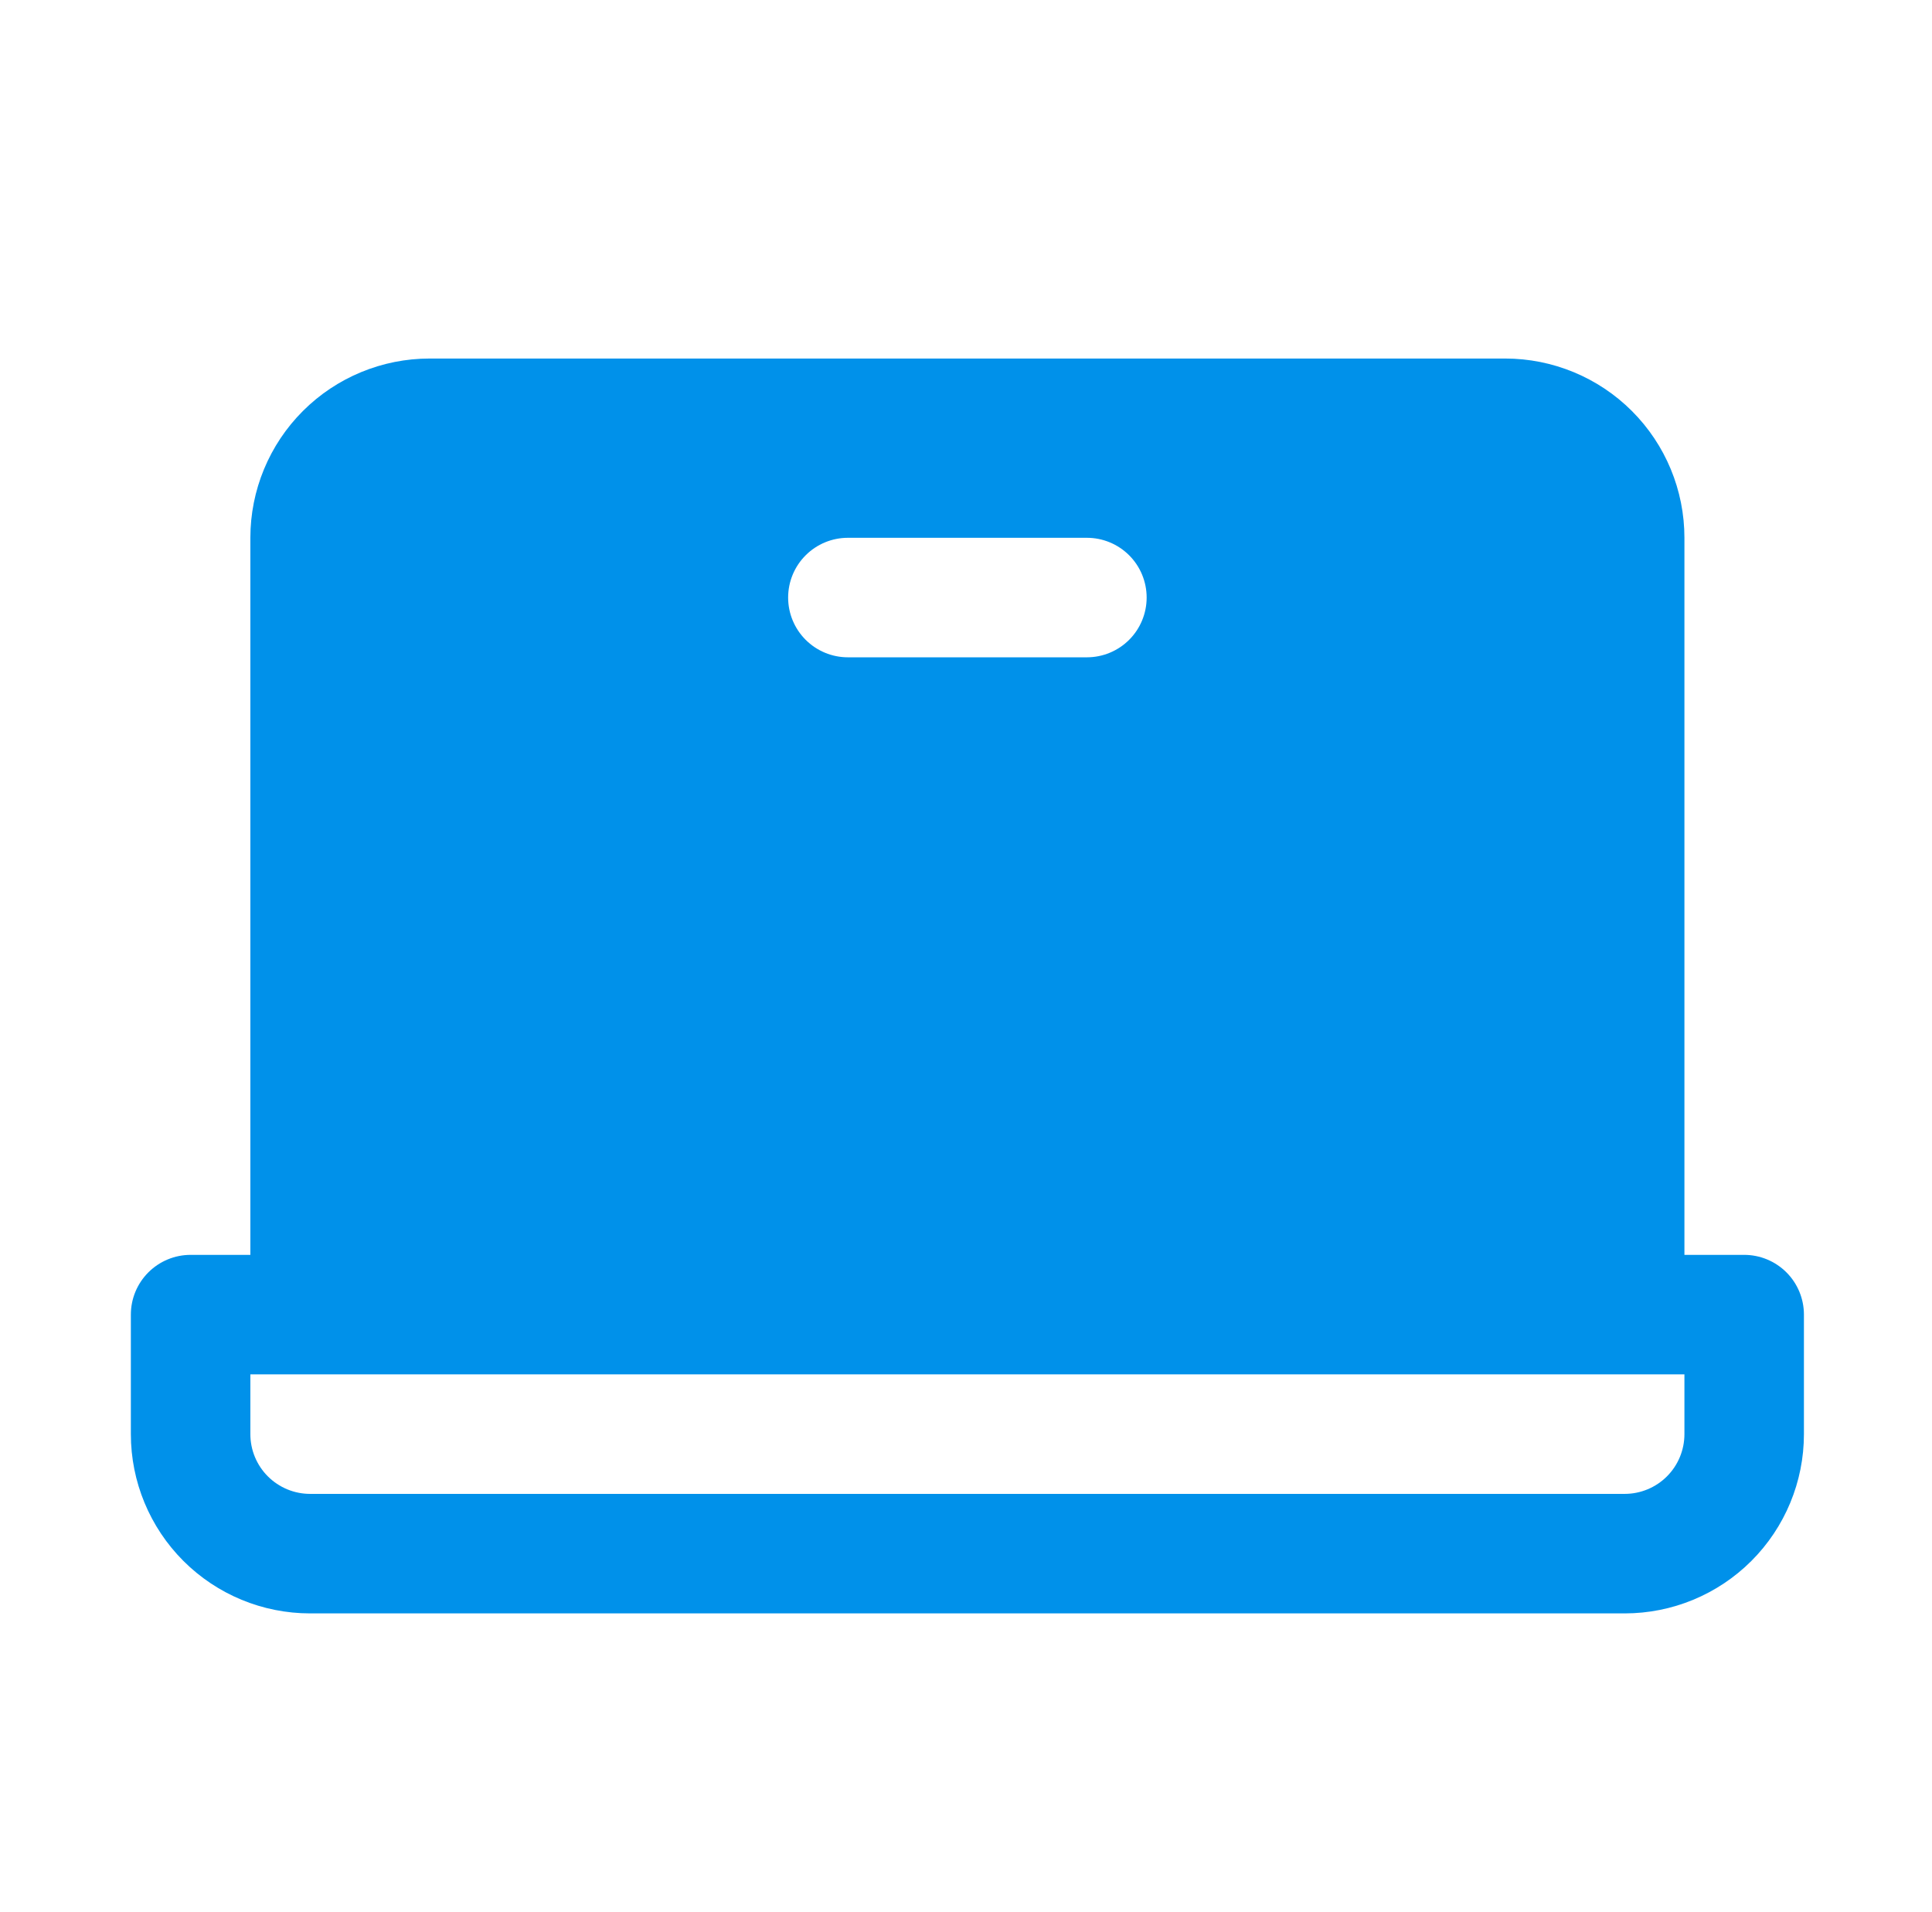 <svg xmlns="http://www.w3.org/2000/svg" width="97" height="96" viewBox="0 0 97 96" fill="none"><g clip-path="url(#clip0_3320_3627)"><path d="M87.57 63H84.57V27C84.57 24.613 83.622 22.324 81.934 20.636C80.246 18.948 77.957 18 75.57 18H21.57C19.183 18 16.894 18.948 15.206 20.636C13.518 22.324 12.57 24.613 12.57 27V63H9.57C8.775 63 8.012 63.316 7.449 63.879C6.886 64.441 6.57 65.204 6.57 66V72C6.57 74.387 7.519 76.676 9.206 78.364C10.894 80.052 13.183 81 15.57 81H81.57C83.957 81 86.246 80.052 87.934 78.364C89.622 76.676 90.57 74.387 90.57 72V66C90.57 65.204 90.254 64.441 89.692 63.879C89.129 63.316 88.366 63 87.57 63ZM42.57 27H54.57C55.366 27 56.129 27.316 56.692 27.879C57.254 28.441 57.57 29.204 57.57 30C57.57 30.796 57.254 31.559 56.692 32.121C56.129 32.684 55.366 33 54.57 33H42.57C41.775 33 41.012 32.684 40.449 32.121C39.886 31.559 39.57 30.796 39.57 30C39.57 29.204 39.886 28.441 40.449 27.879C41.012 27.316 41.775 27 42.57 27ZM84.57 72C84.57 72.796 84.254 73.559 83.692 74.121C83.129 74.684 82.366 75 81.57 75H15.57C14.775 75 14.012 74.684 13.449 74.121C12.886 73.559 12.57 72.796 12.57 72V69H84.57V72Z" fill="#0091EA"></path></g><defs><clipPath id="clip0_3320_3627"><rect width="96" height="96" fill="white" transform="translate(0.57)"></rect></clipPath></defs></svg>